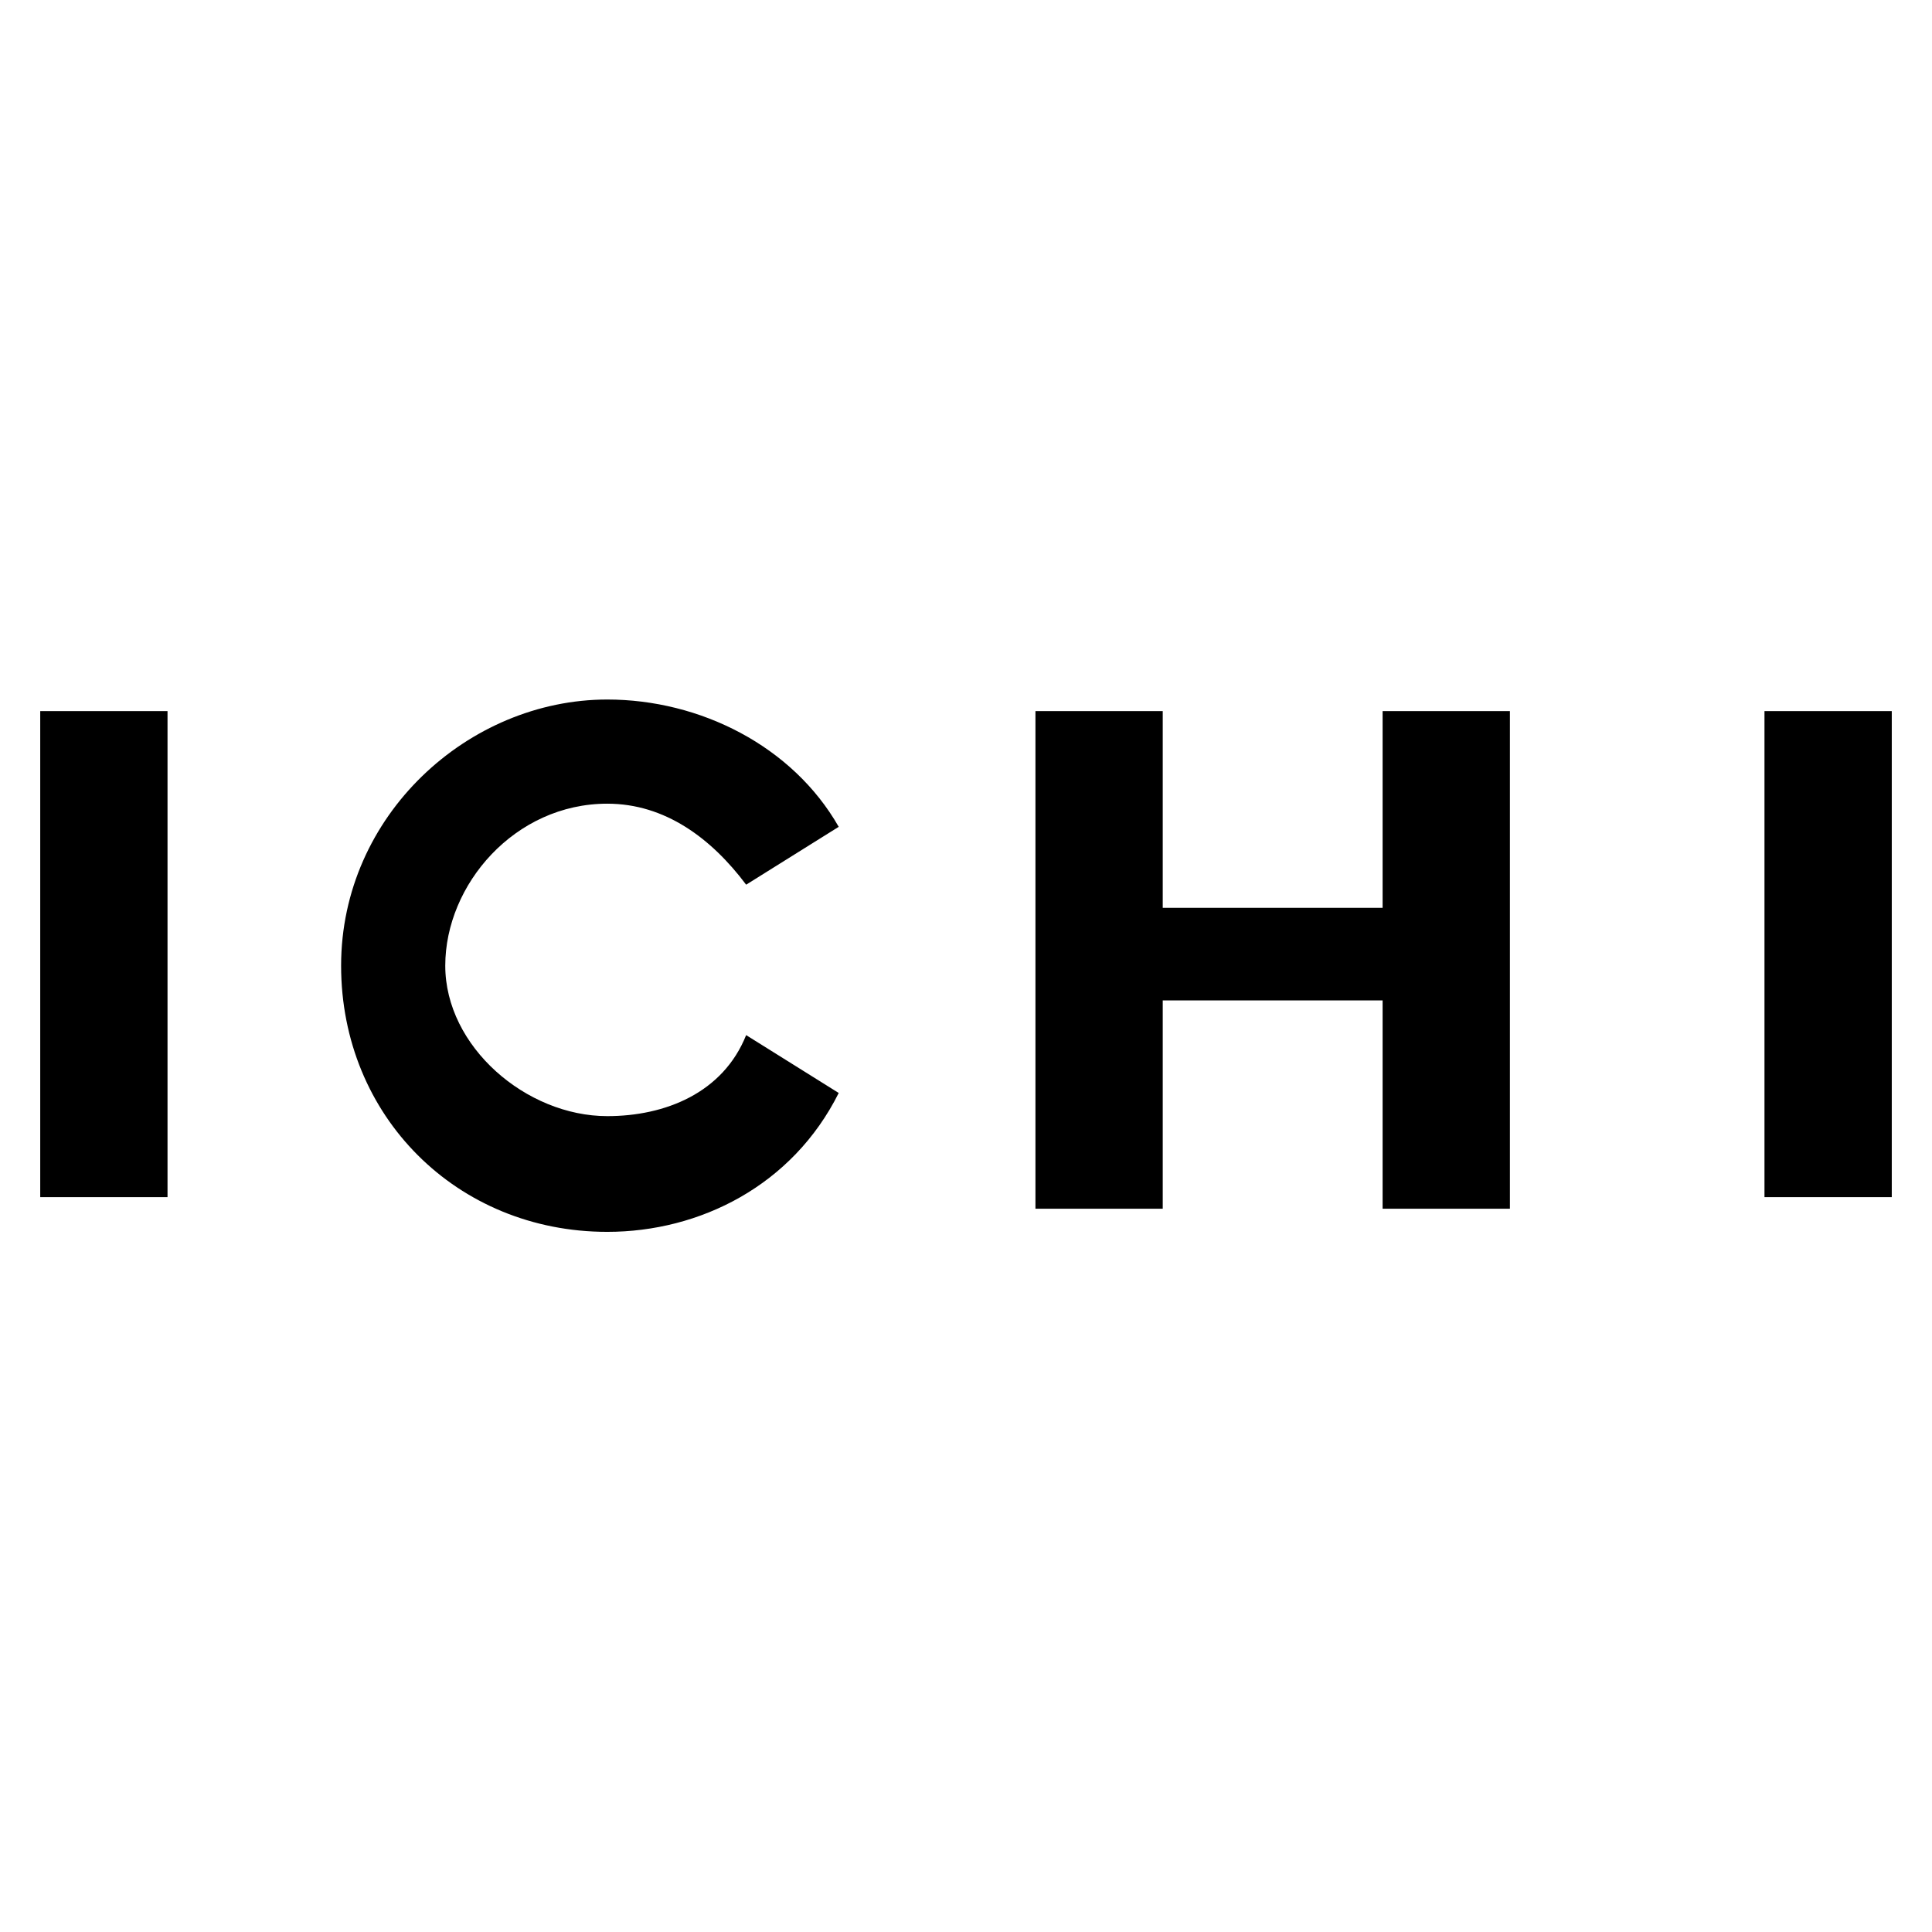 <svg width="192" height="192" viewBox="0 0 192 192" fill="none" xmlns="http://www.w3.org/2000/svg">
<g clip-path="url(#clip0_396_652)">
<path d="M16.648 70.669H3.998V118.971H16.648V70.669Z" fill="black"/>
<path d="M188.002 70.669H175.352V118.971H188.002V70.669Z" fill="black"/>
<path d="M137.402 120.121H150.053V70.669H137.402V90.22H115.552V70.669H102.901V120.121H115.552V99.42H137.402V120.121Z" fill="black"/>
<path d="M74.151 102.869C71.85 108.619 66.1 110.92 60.35 110.92C52.3 110.92 44.25 104.019 44.25 95.969C44.25 87.919 51.15 79.869 60.35 79.869C66.1 79.869 70.701 83.319 74.151 87.919L83.351 82.169C78.751 74.118 69.55 69.518 60.35 69.518C46.55 69.518 33.899 81.019 33.899 95.969C33.899 110.92 45.4 122.42 60.35 122.42C69.55 122.42 78.751 117.82 83.351 108.619L74.151 102.869Z" fill="black"/>
</g>
<defs>
<clipPath id="clip0_396_652">
<rect width="185" height="53.71" fill="white" transform="translate(3.5 69.145)"/>
</clipPath>
</defs>
</svg>

